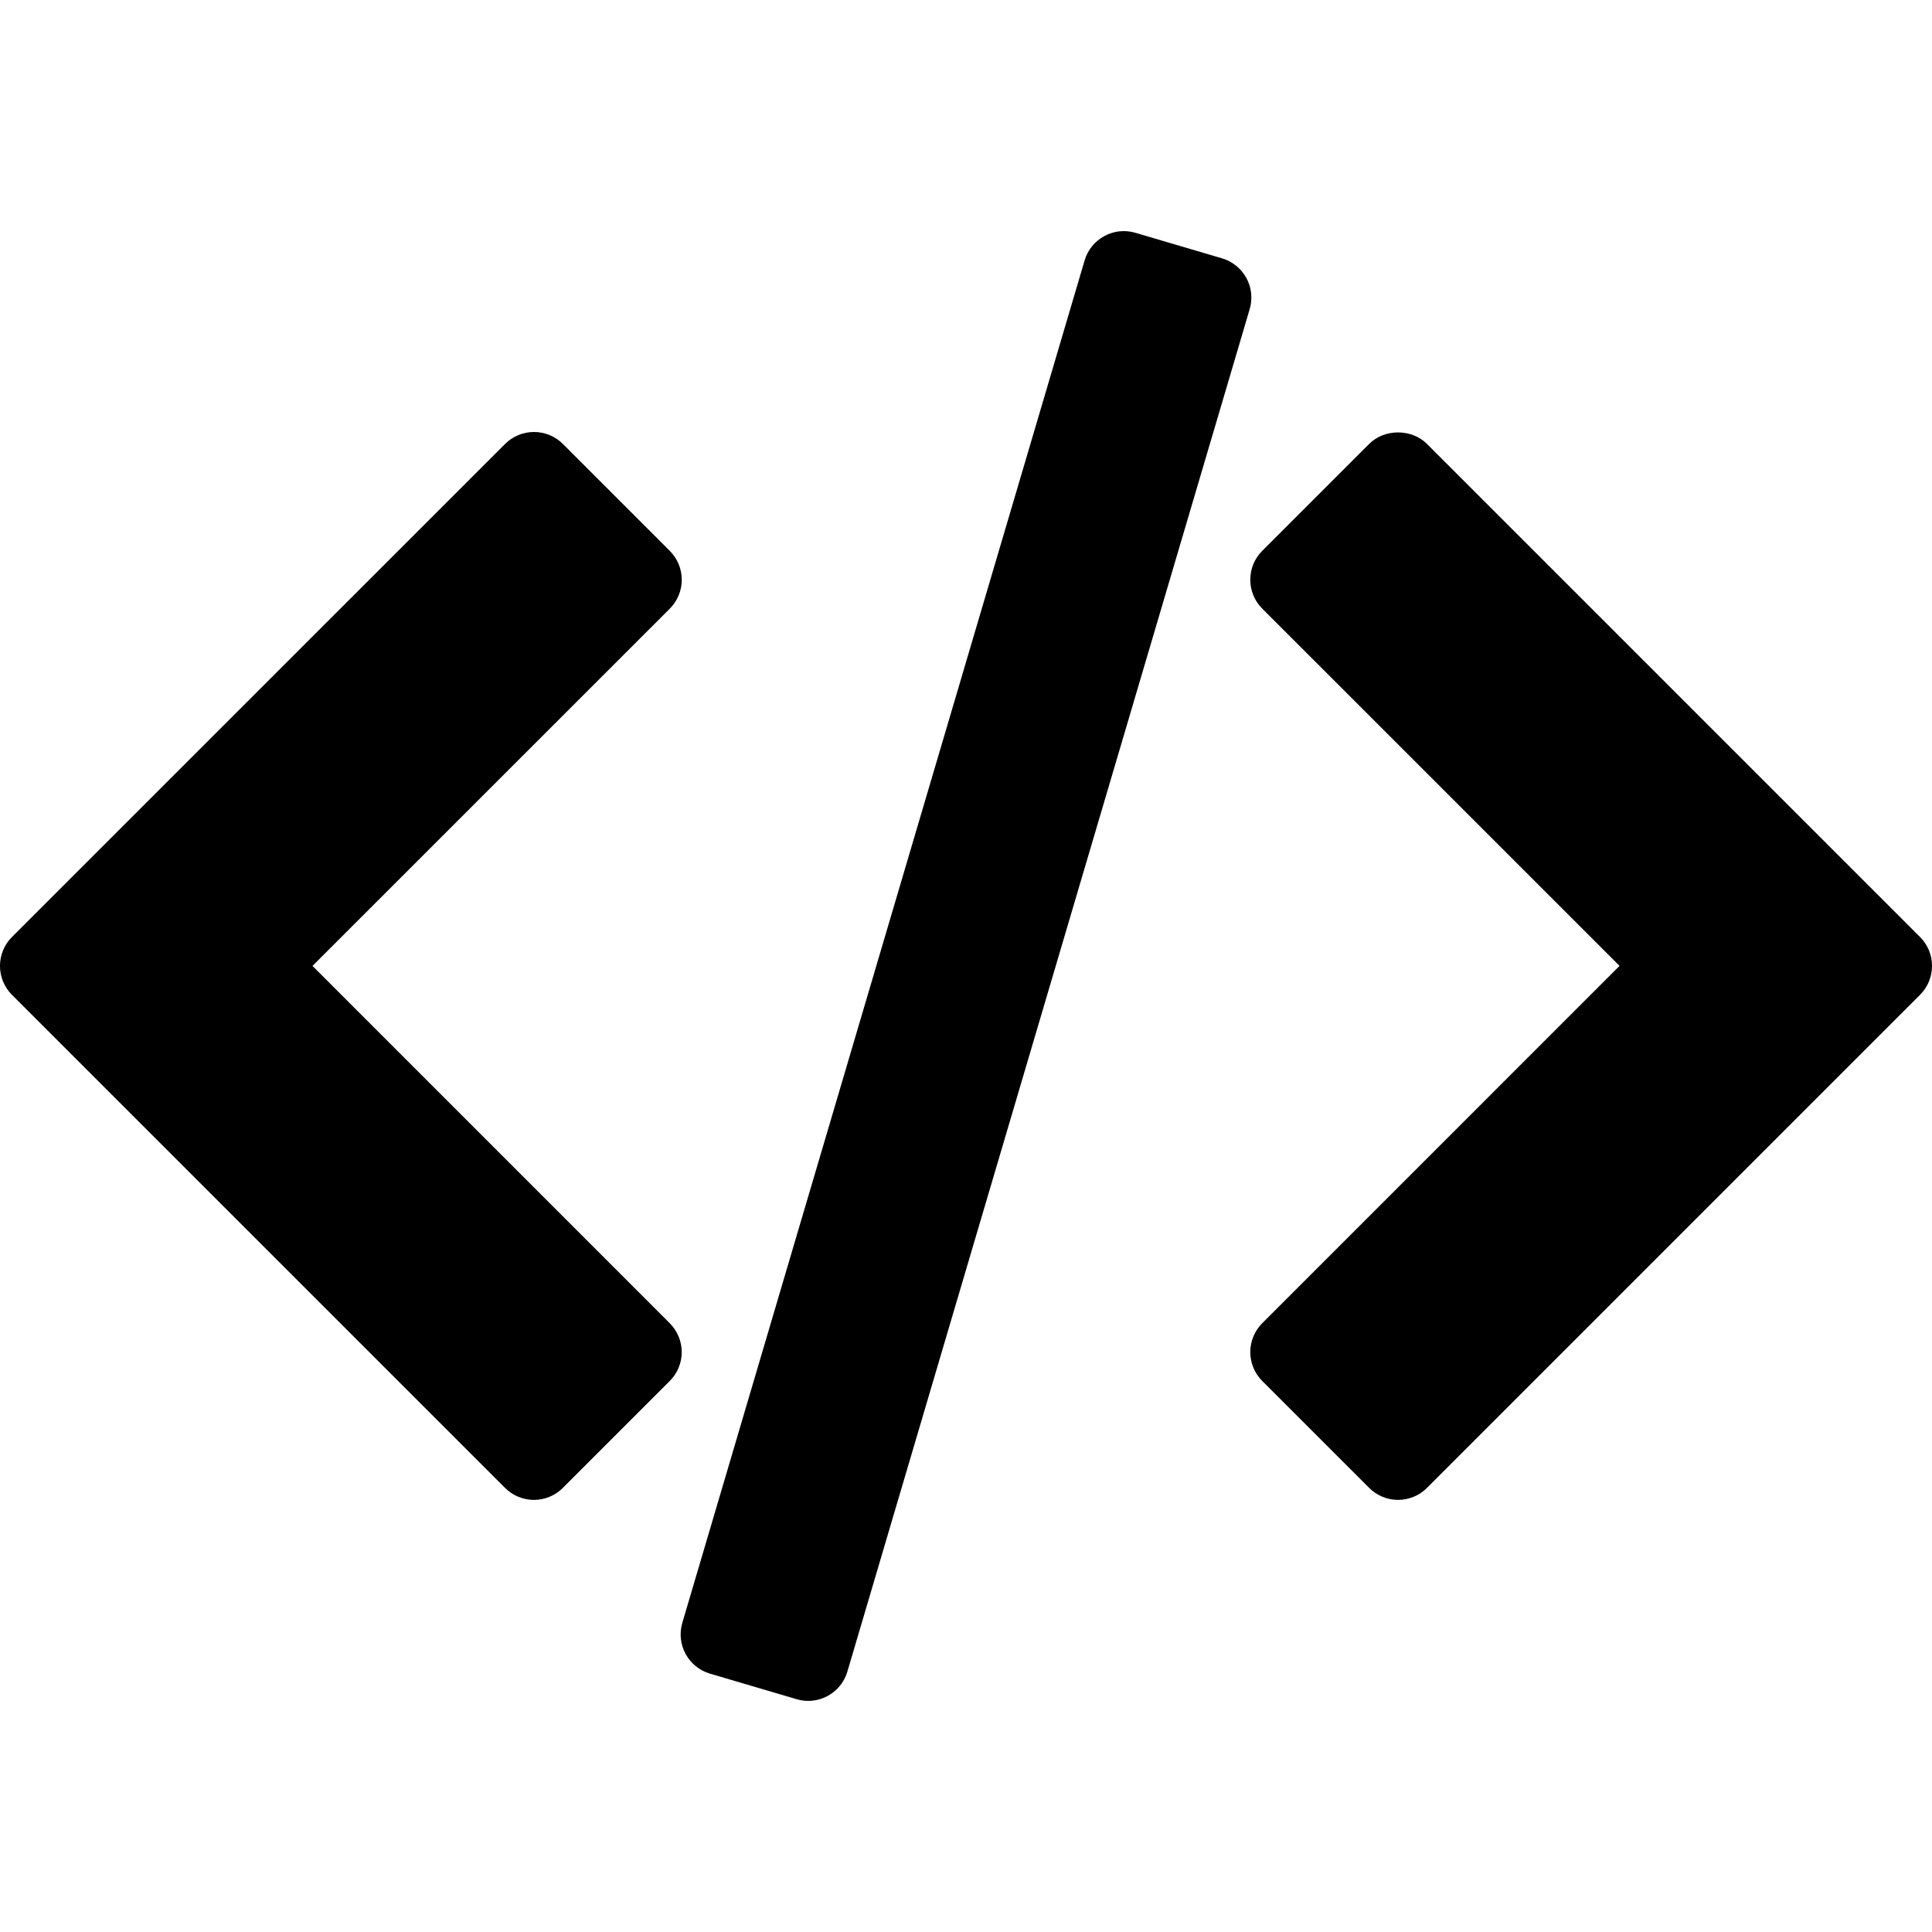 <?xml version="1.0" encoding="UTF-8"?>
<!DOCTYPE svg PUBLIC "-//W3C//DTD SVG 1.0//EN" "http://www.w3.org/TR/2001/REC-SVG-20010904/DTD/svg10.dtd">
<!-- Creator: CorelDRAW 2017 -->
<svg xmlns="http://www.w3.org/2000/svg" xml:space="preserve" width="1.707in" height="1.707in" version="1.0" style="shape-rendering:geometricPrecision; text-rendering:geometricPrecision; image-rendering:optimizeQuality; fill-rule:evenodd; clip-rule:evenodd"
viewBox="0 0 1706.66 1706.66"
 xmlns:xlink="http://www.w3.org/1999/xlink">
 <defs>
  <style type="text/css">
   <![CDATA[
    .fil0 {fill:black}
   ]]>
  </style>
 </defs>
 <g id="Layer_x0020_1">
  <g id="_1800879518944">
   <path class="fil0" d="M1696.08 827.71l-435.56 -435.57c-13.54,-13.54 -37.51,-13.54 -51.06,0l-94.43 94.43c-14.1,14.1 -14.1,36.96 0,51.07l315.62 315.58 -315.61 315.64c-14.1,14.1 -14.1,36.97 0,51.07l94.43 94.43c6.77,6.77 15.97,10.6 25.54,10.6 9.56,0 18.76,-3.83 25.54,-10.6l435.54 -435.55c14.11,-14.12 14.11,-37 0,-51.1z"/>
   <path class="fil0" d="M591.6 1168.86l-315.56 -315.6 315.62 -315.58c6.77,-6.77 10.58,-15.94 10.58,-25.54 0,-9.57 -3.8,-18.76 -10.58,-25.53l-94.43 -94.43c-6.77,-6.77 -15.96,-10.58 -25.54,-10.58 -9.57,0 -18.76,3.81 -25.54,10.58l-435.59 435.54c-14.1,14.1 -14.1,36.96 0,51.09l435.57 435.55c6.77,6.77 15.96,10.6 25.54,10.6 9.57,0 18.76,-3.83 25.53,-10.6l94.43 -94.43c14.11,-14.09 14.11,-36.95 -0.04,-51.06z"/>
   <path class="fil0" d="M1101.02 245.6c-4.59,-8.41 -12.31,-14.66 -21.49,-17.37l-76.56 -22.59c-19.1,-5.67 -39.22,5.29 -44.86,24.41l-355.38 1203.52c-2.71,9.19 -1.66,19.07 2.91,27.46 4.56,8.44 12.31,14.66 21.49,17.39l76.56 22.59c3.41,1.01 6.86,1.5 10.24,1.5 15.58,0 29.98,-10.19 34.62,-25.92l355.38 -1203.53c2.7,-9.19 1.68,-19.07 -2.91,-27.47z"/>
  </g>
  <g id="_1800879519936">
  </g>
  <g id="_1800879581824">
  </g>
  <g id="_1800879581664">
  </g>
  <g id="_1800879581696">
  </g>
  <g id="_1800879582368">
  </g>
  <g id="_1800879581600">
  </g>
  <g id="_1800879582848">
  </g>
  <g id="_1800879580864">
  </g>
  <g id="_1800879580704">
  </g>
  <g id="_1800879580768">
  </g>
  <g id="_1800879579168">
  </g>
  <g id="_1800879555328">
  </g>
  <g id="_1800879555072">
  </g>
  <g id="_1800879545984">
  </g>
  <g id="_1800879544512">
  </g>
 </g>
</svg>
